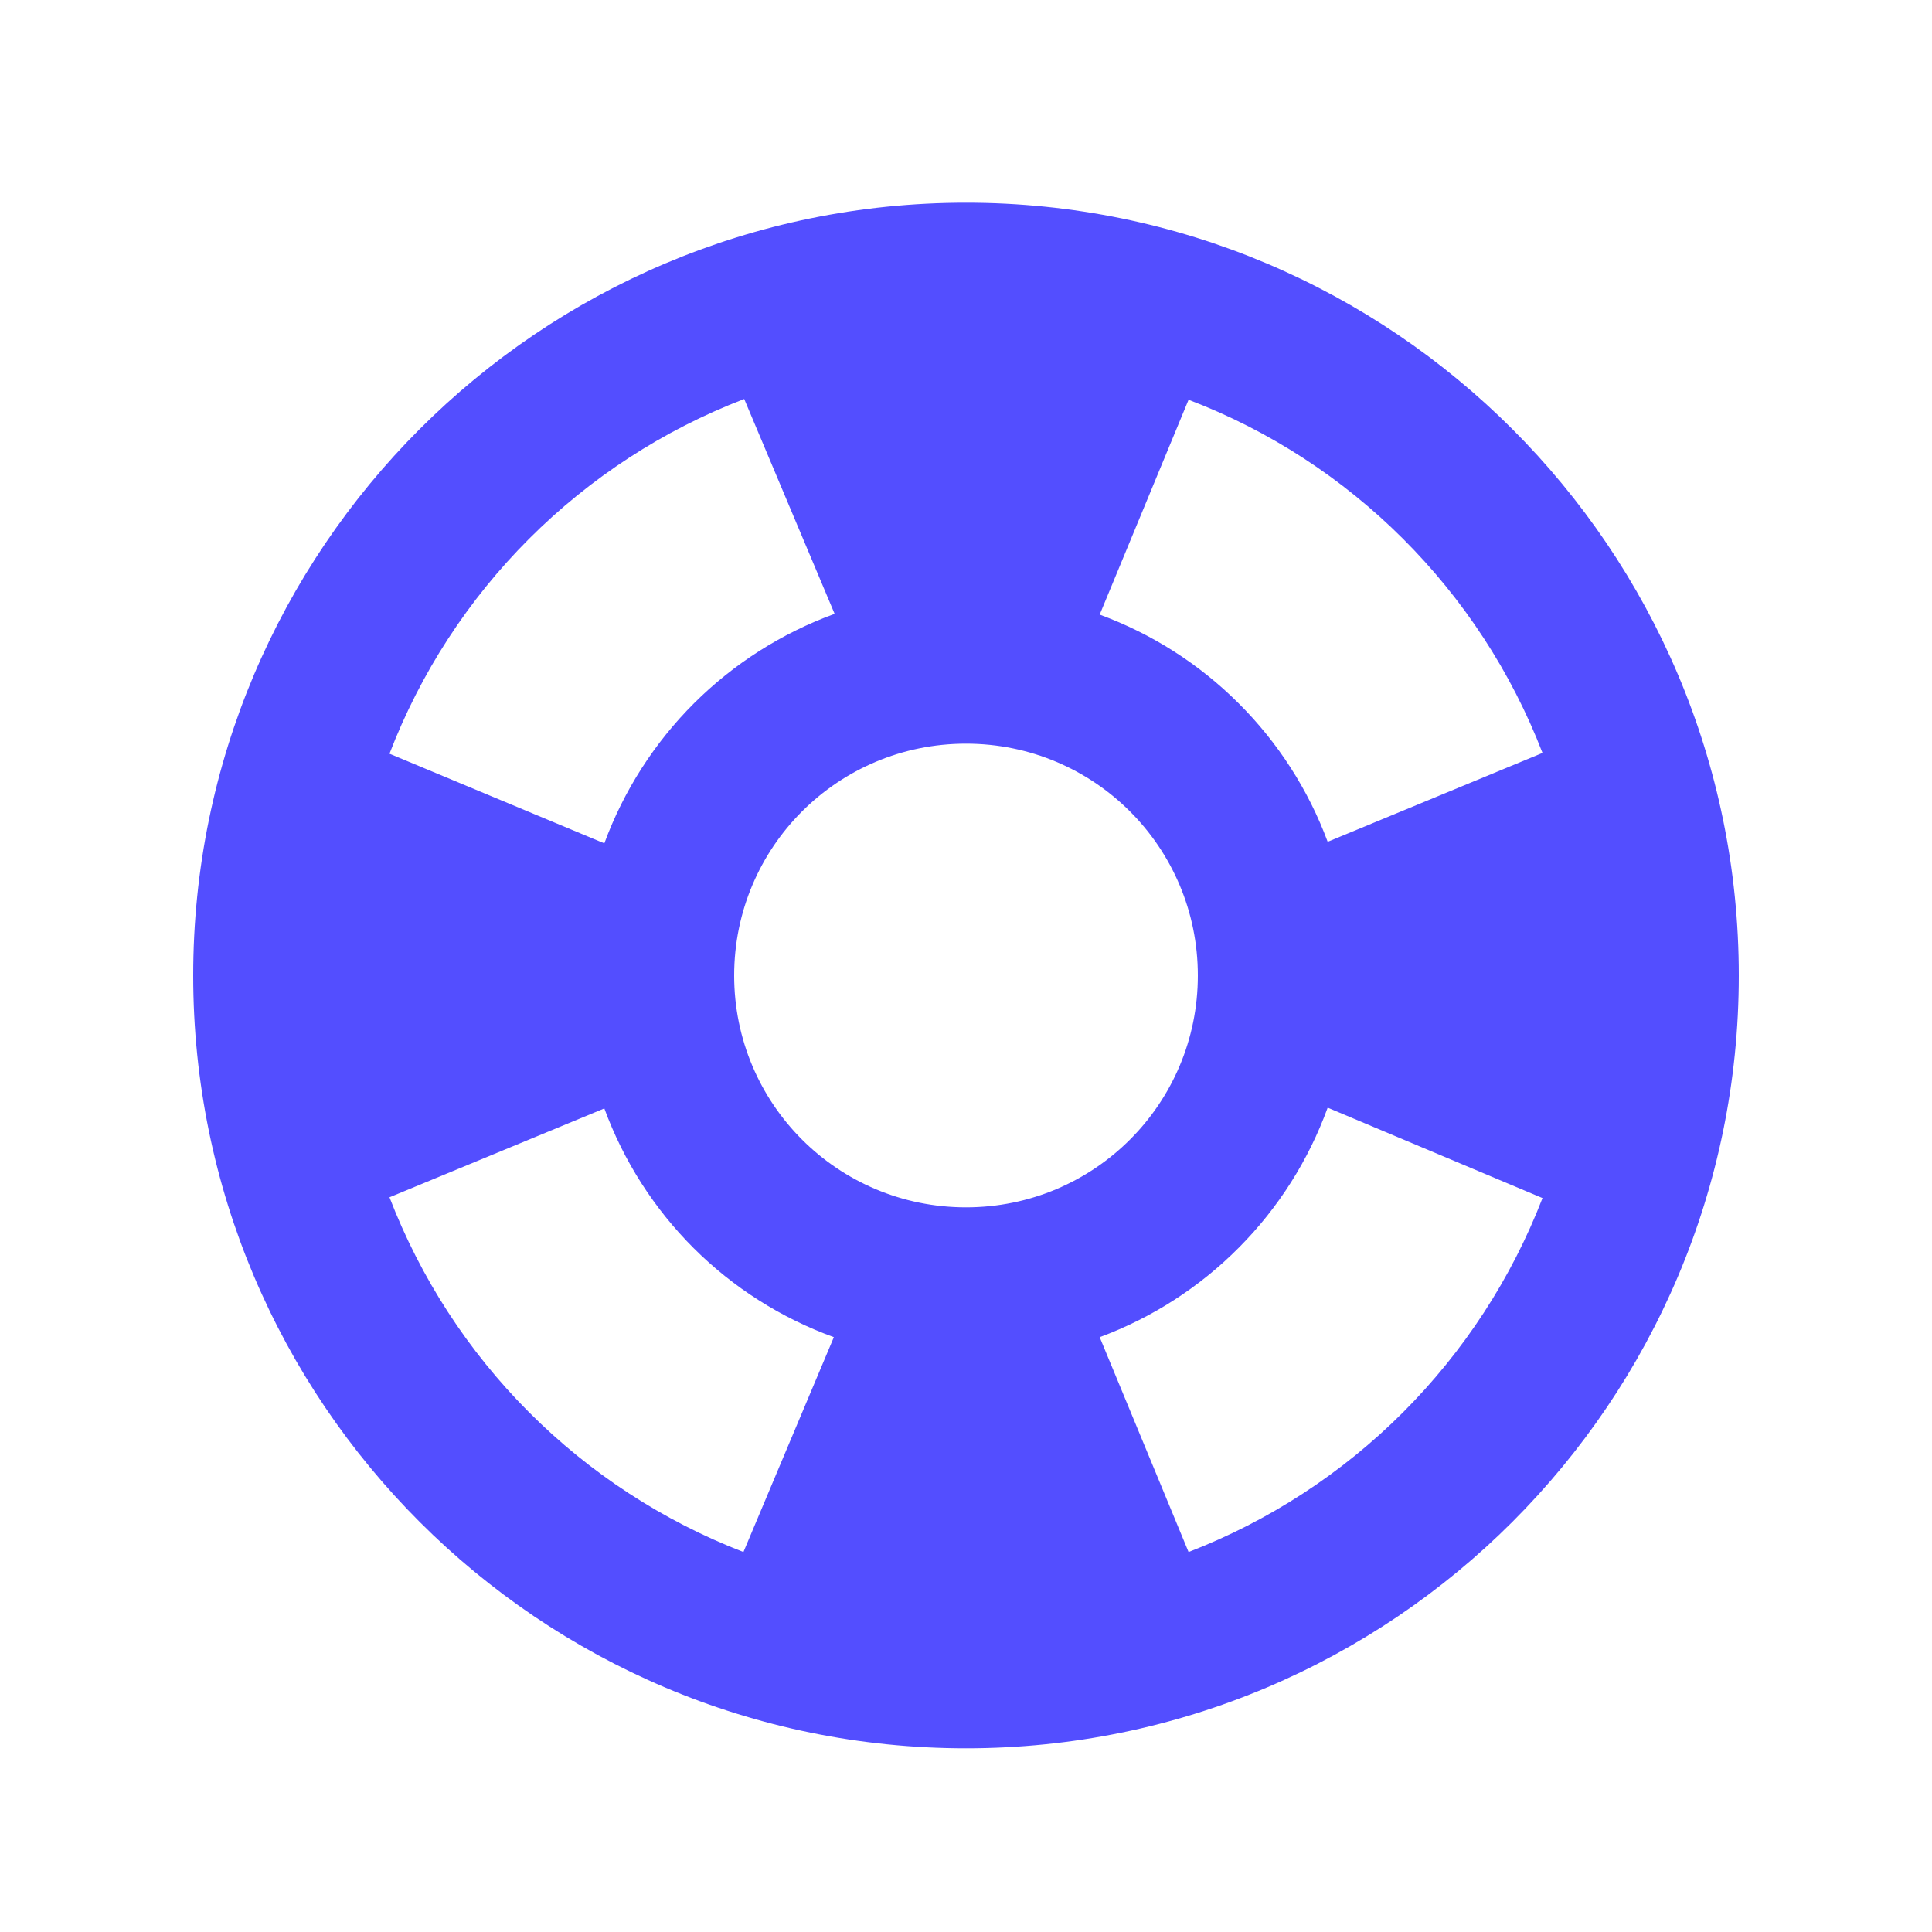 <svg width="25" height="25" viewBox="0 0 25 25" fill="none" xmlns="http://www.w3.org/2000/svg">
<path d="M12.5 2.623C6.98 2.623 2.5 7.103 2.5 12.623C2.5 18.143 6.98 22.623 12.5 22.623C18.02 22.623 22.5 18.143 22.5 12.623C22.5 7.103 18.02 2.623 12.5 2.623ZM19.96 9.743L17.18 10.893C16.93 10.219 16.536 9.607 16.027 9.1C15.518 8.592 14.905 8.201 14.23 7.953L15.38 5.173C17.48 5.973 19.15 7.643 19.96 9.743ZM12.5 15.623C10.84 15.623 9.5 14.283 9.5 12.623C9.5 10.963 10.84 9.623 12.5 9.623C14.16 9.623 15.5 10.963 15.5 12.623C15.5 14.283 14.16 15.623 12.5 15.623ZM9.63 5.163L10.8 7.943C10.117 8.192 9.497 8.586 8.982 9.099C8.468 9.612 8.071 10.231 7.82 10.913L5.04 9.753C5.441 8.709 6.057 7.761 6.847 6.971C7.638 6.18 8.586 5.564 9.63 5.163ZM5.04 15.493L7.82 14.343C8.069 15.023 8.464 15.64 8.977 16.152C9.49 16.663 10.109 17.056 10.79 17.303L9.62 20.083C8.578 19.68 7.633 19.064 6.844 18.273C6.055 17.483 5.441 16.535 5.04 15.493ZM15.38 20.083L14.23 17.303C14.908 17.052 15.523 16.656 16.032 16.143C16.542 15.63 16.933 15.013 17.18 14.333L19.96 15.503C19.558 16.543 18.942 17.488 18.154 18.277C17.365 19.066 16.42 19.681 15.38 20.083Z" fill="#534EFF"/>
</svg>

